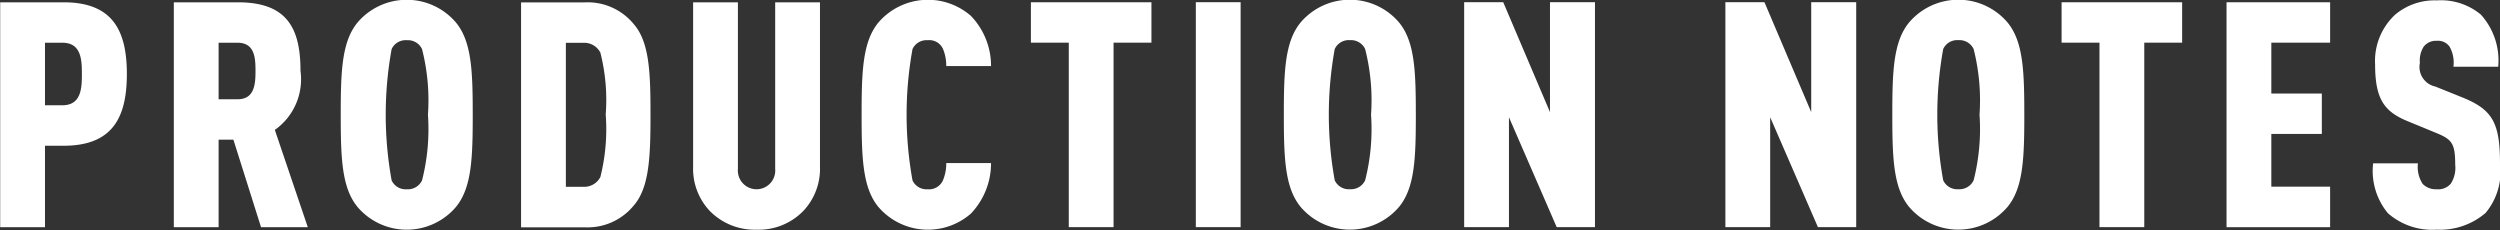 <svg xmlns="http://www.w3.org/2000/svg" width="126.71" height="11.656" viewBox="0 0 126.71 11.656">
  <rect x="0" y="0" width="126.71" height="11.656" fill="#333333" stroke="none"/>
  <defs>
    <style>
      .cls-1 {
        fill: #fff;
        fill-rule: evenodd;
      }
    </style>
  </defs>
  <path id="bt_gnav_2_6.svg" class="cls-1" d="M1425.31,392.251c0-2.225-.74-3.634-3.2-3.634h-3.22v11.4h2.27v-4.13h0.95C1424.57,395.884,1425.31,394.475,1425.31,392.251Zm-2.28,0c0,0.72-.03,1.584-0.99,1.584h-0.88v-3.169h0.88C1423,390.666,1423.03,391.53,1423.03,392.251Zm11.45,7.763-1.67-4.93a3.141,3.141,0,0,0,1.3-2.994c0-2.176-.69-3.473-3.17-3.473h-3.25v11.4h2.27V395.58h0.75l1.4,4.434h2.37Zm-2.65-7.924c0,0.657-.04,1.441-0.91,1.441h-0.96v-2.865h0.96C1431.79,390.666,1431.83,391.434,1431.83,392.09Zm11.01,2.225c0-2.193-.05-3.7-0.85-4.673a3.276,3.276,0,0,0-4.99,0c-0.8.976-.85,2.48-0.85,4.673s0.05,3.7.85,4.674a3.276,3.276,0,0,0,4.99,0C1442.79,398.013,1442.84,396.508,1442.84,394.315Zm-2.27,0a10.5,10.5,0,0,1-.3,3.33,0.793,0.793,0,0,1-.77.448,0.783,0.783,0,0,1-.77-0.448,18.626,18.626,0,0,1,0-6.659,0.783,0.783,0,0,1,.77-0.448,0.793,0.793,0,0,1,.77.448A10.5,10.5,0,0,1,1440.57,394.315Zm11.28-.016c0-2.1-.05-3.665-0.85-4.578a3.016,3.016,0,0,0-2.49-1.1h-3.22v11.4h3.22a3.016,3.016,0,0,0,2.49-1.105C1451.8,398,1451.85,396.4,1451.85,394.3Zm-2.27,0a9.958,9.958,0,0,1-.27,3.17,0.919,0.919,0,0,1-.85.5h-0.9v-7.3h0.9a0.919,0.919,0,0,1,.85.5A9.731,9.731,0,0,1,1449.58,394.3Zm10.86,2.657v-8.339h-2.27v8.452a0.948,0.948,0,1,1-1.89,0v-8.452h-2.27v8.339a3.11,3.11,0,0,0,.85,2.241,3.187,3.187,0,0,0,2.37.945,3.148,3.148,0,0,0,2.36-.945A3.11,3.11,0,0,0,1460.44,396.956Zm8.67-.192h-2.27a2.2,2.2,0,0,1-.17.881,0.77,0.77,0,0,1-.77.448,0.783,0.783,0,0,1-.77-0.448,18.626,18.626,0,0,1,0-6.659,0.783,0.783,0,0,1,.77-0.448,0.759,0.759,0,0,1,.77.432,2.192,2.192,0,0,1,.17.88h2.27a3.659,3.659,0,0,0-1.02-2.545,3.314,3.314,0,0,0-4.69.337c-0.8.976-.85,2.48-0.85,4.673s0.05,3.7.85,4.674a3.312,3.312,0,0,0,4.69.336A3.7,3.7,0,0,0,1469.11,396.764Zm8.13-6.1v-2.049h-6.11v2.049h1.92v9.348h2.27v-9.348h1.92Zm4.52,9.348v-11.4h-2.27v11.4h2.27Zm8.88-5.7c0-2.193-.05-3.7-0.85-4.673a3.276,3.276,0,0,0-4.99,0c-0.8.976-.85,2.48-0.85,4.673s0.05,3.7.85,4.674a3.276,3.276,0,0,0,4.99,0C1490.59,398.013,1490.64,396.508,1490.64,394.315Zm-2.27,0a10.5,10.5,0,0,1-.3,3.33,0.793,0.793,0,0,1-.77.448,0.783,0.783,0,0,1-.77-0.448,18.626,18.626,0,0,1,0-6.659,0.783,0.783,0,0,1,.77-0.448,0.793,0.793,0,0,1,.77.448A10.5,10.5,0,0,1,1488.37,394.315Zm11.35,5.7v-11.4h-2.28v5.57l-2.37-5.57h-1.98v11.4h2.27v-5.571l2.42,5.571h1.94Zm13.24,0v-11.4h-2.28v5.57l-2.37-5.57h-1.98v11.4h2.27v-5.571l2.42,5.571h1.94Zm8.52-5.7c0-2.193-.05-3.7-0.85-4.673a3.276,3.276,0,0,0-4.99,0c-0.8.976-.85,2.48-0.85,4.673s0.05,3.7.85,4.674a3.276,3.276,0,0,0,4.99,0C1521.43,398.013,1521.48,396.508,1521.48,394.315Zm-2.27,0a10.5,10.5,0,0,1-.3,3.33,0.793,0.793,0,0,1-.77.448,0.783,0.783,0,0,1-.77-0.448,18.626,18.626,0,0,1,0-6.659,0.783,0.783,0,0,1,.77-0.448,0.793,0.793,0,0,1,.77.448A10.5,10.5,0,0,1,1519.21,394.315Zm10.27-3.649v-2.049h-6.11v2.049h1.92v9.348h2.27v-9.348h1.92Zm7.5,9.348v-2.049H1534v-2.673h2.56v-2.049H1534v-2.577h2.98v-2.049h-5.25v11.4h5.25Zm8.61-3.25c0-2.064-.41-2.7-1.85-3.3l-1.43-.576a1.014,1.014,0,0,1-.78-1.2,1.311,1.311,0,0,1,.19-0.816,0.773,0.773,0,0,1,.66-0.3,0.721,0.721,0,0,1,.65.288,1.654,1.654,0,0,1,.2,1.024h2.27a3.472,3.472,0,0,0-.88-2.641,3.165,3.165,0,0,0-2.24-.72,3.1,3.1,0,0,0-2.1.72,3.2,3.2,0,0,0-1.02,2.529c0,1.777.48,2.385,1.63,2.866l1.44,0.592c0.82,0.336.99,0.528,0.99,1.616a1.491,1.491,0,0,1-.22.961,0.832,0.832,0,0,1-.72.288,0.925,0.925,0,0,1-.71-0.272,1.574,1.574,0,0,1-.24-1.041h-2.27a3.356,3.356,0,0,0,.75,2.529,3.41,3.41,0,0,0,2.47.833,3.546,3.546,0,0,0,2.48-.849A3.278,3.278,0,0,0,1545.59,396.764Z" transform="translate(-1418.88 -388.5)"/>
</svg>
